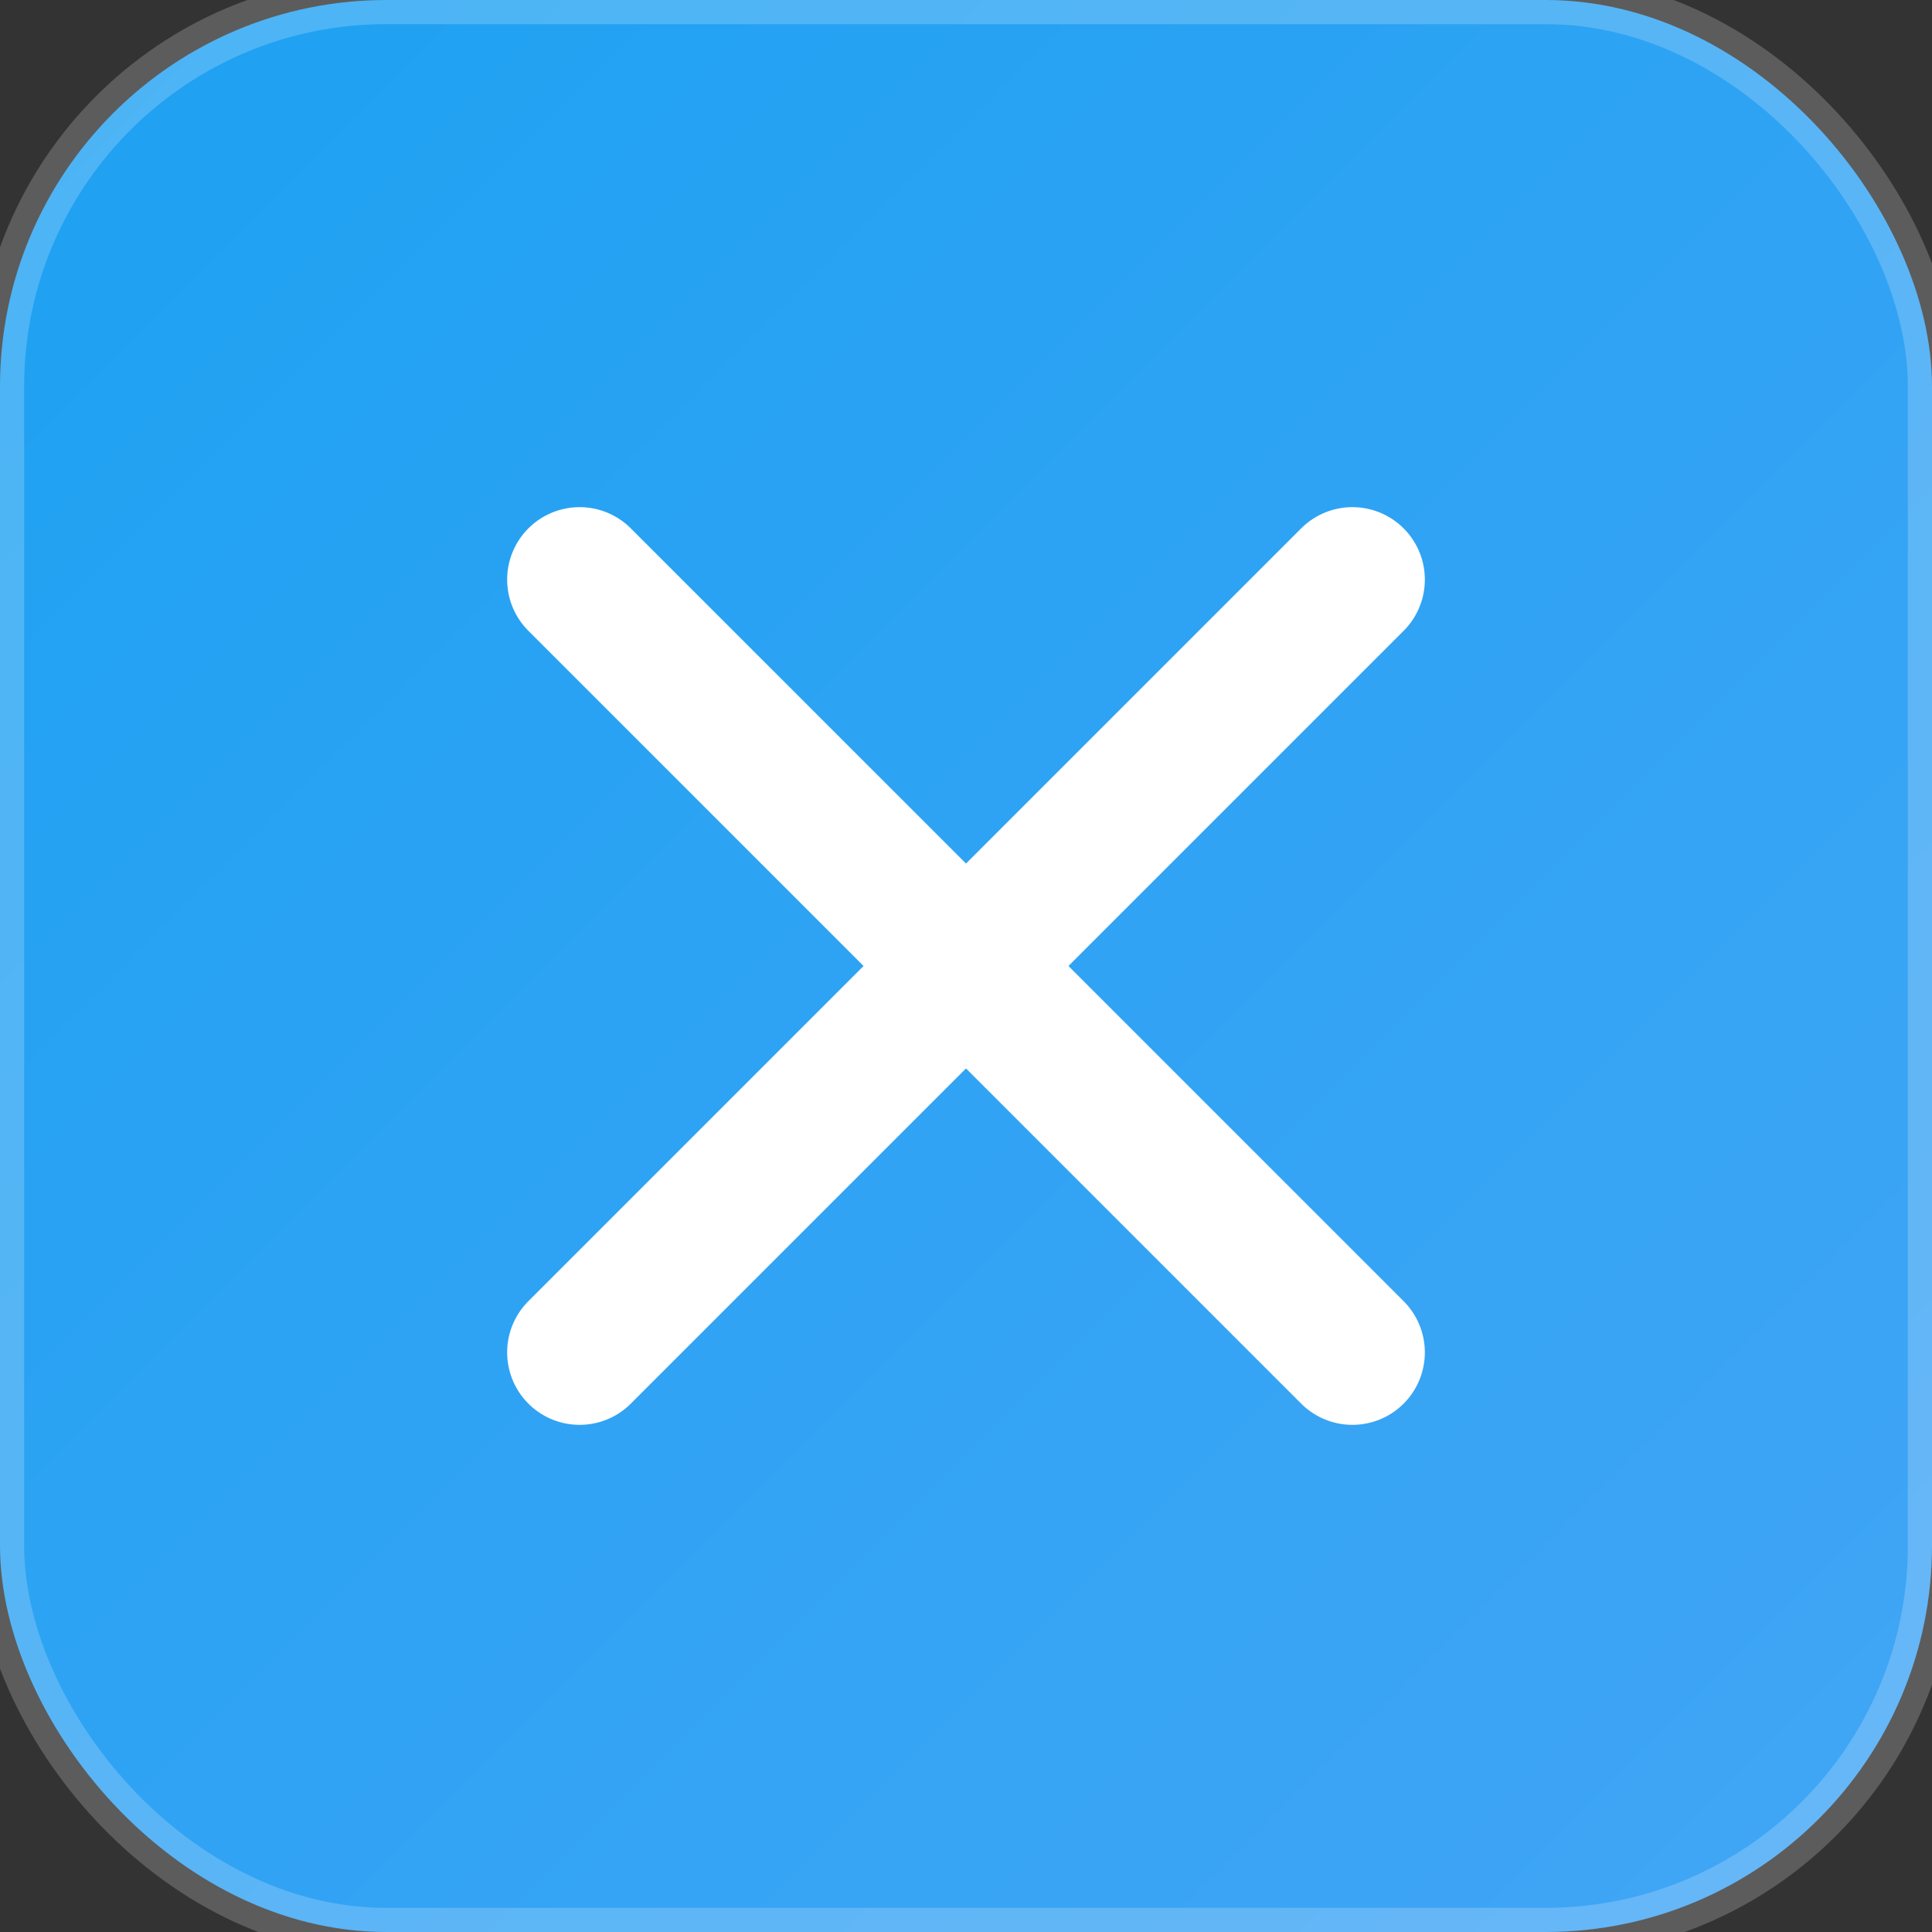 <svg width="20" height="20" viewBox="0 0 20 20" fill="none" xmlns="http://www.w3.org/2000/svg">
  <rect x="0" y="0" width="20" height="20" fill="#333333" stroke="none"/>
  <defs>
    <linearGradient id="twitterGradient" x1="0%" y1="0%" x2="100%" y2="100%">
      <stop offset="0%" style="stop-color:#1da1f2;stop-opacity:1" />
      <stop offset="100%" style="stop-color:#42a5f5;stop-opacity:1" />
    </linearGradient>
  </defs>
  
  <!-- Twitter background -->
  <rect width="20" height="20" rx="4" fill="url(#twitterGradient)"/>
  
  <!-- Twitter bird/X logo (modern X design) -->
  <g transform="translate(10, 10)">
    <!-- X shape -->
    <path d="M-4 -4 L4 4 M4 -4 L-4 4" stroke="#ffffff" stroke-width="1.5" stroke-linecap="round"/>
  </g>
  
  <!-- Alternative: Classic Twitter bird (commented out, uncomment if preferred) -->
  <!--
  <path d="M16 6 C15.4 6.3 14.8 6.4 14.1 6.5 C14.8 6.1 15.3 5.5 15.5 4.7 C14.9 5.1 14.2 5.3 13.4 5.5 C12.8 4.9 11.9 4.5 11 4.5 C9.3 4.5 7.8 6 7.8 7.8 C7.8 8.1 7.8 8.4 7.9 8.7 C5.6 8.6 3.6 7.4 2.3 5.7 C2 6.3 1.8 7 1.8 7.8 C1.8 9.3 2.6 10.6 3.8 11.4 C3.1 11.4 2.5 11.2 2 10.9 L2 10.9 C2 12.4 3.2 13.7 4.7 14 C4.4 14.1 4.1 14.1 3.7 14.1 C3.5 14.1 3.2 14.1 3 14 C3.5 15.3 4.8 16.2 6.3 16.2 C5.1 17.1 3.6 17.6 2 17.6 C1.7 17.6 1.3 17.6 1 17.5 C2.5 18.4 4.2 19 6.1 19 C11 19 13.7 14.2 13.7 9.8 L13.7 9.3 C14.3 8.9 14.8 8.4 15.2 7.9 C14.7 8.1 14.1 8.2 13.5 8.3 C14.2 7.9 14.7 7.3 14.9 6.6 Z" fill="#ffffff"/>
  -->
  
  <!-- Optional: subtle border -->
  <rect width="20" height="20" rx="4" fill="none" stroke="rgba(255,255,255,0.2)" stroke-width="0.5"/>
</svg>
